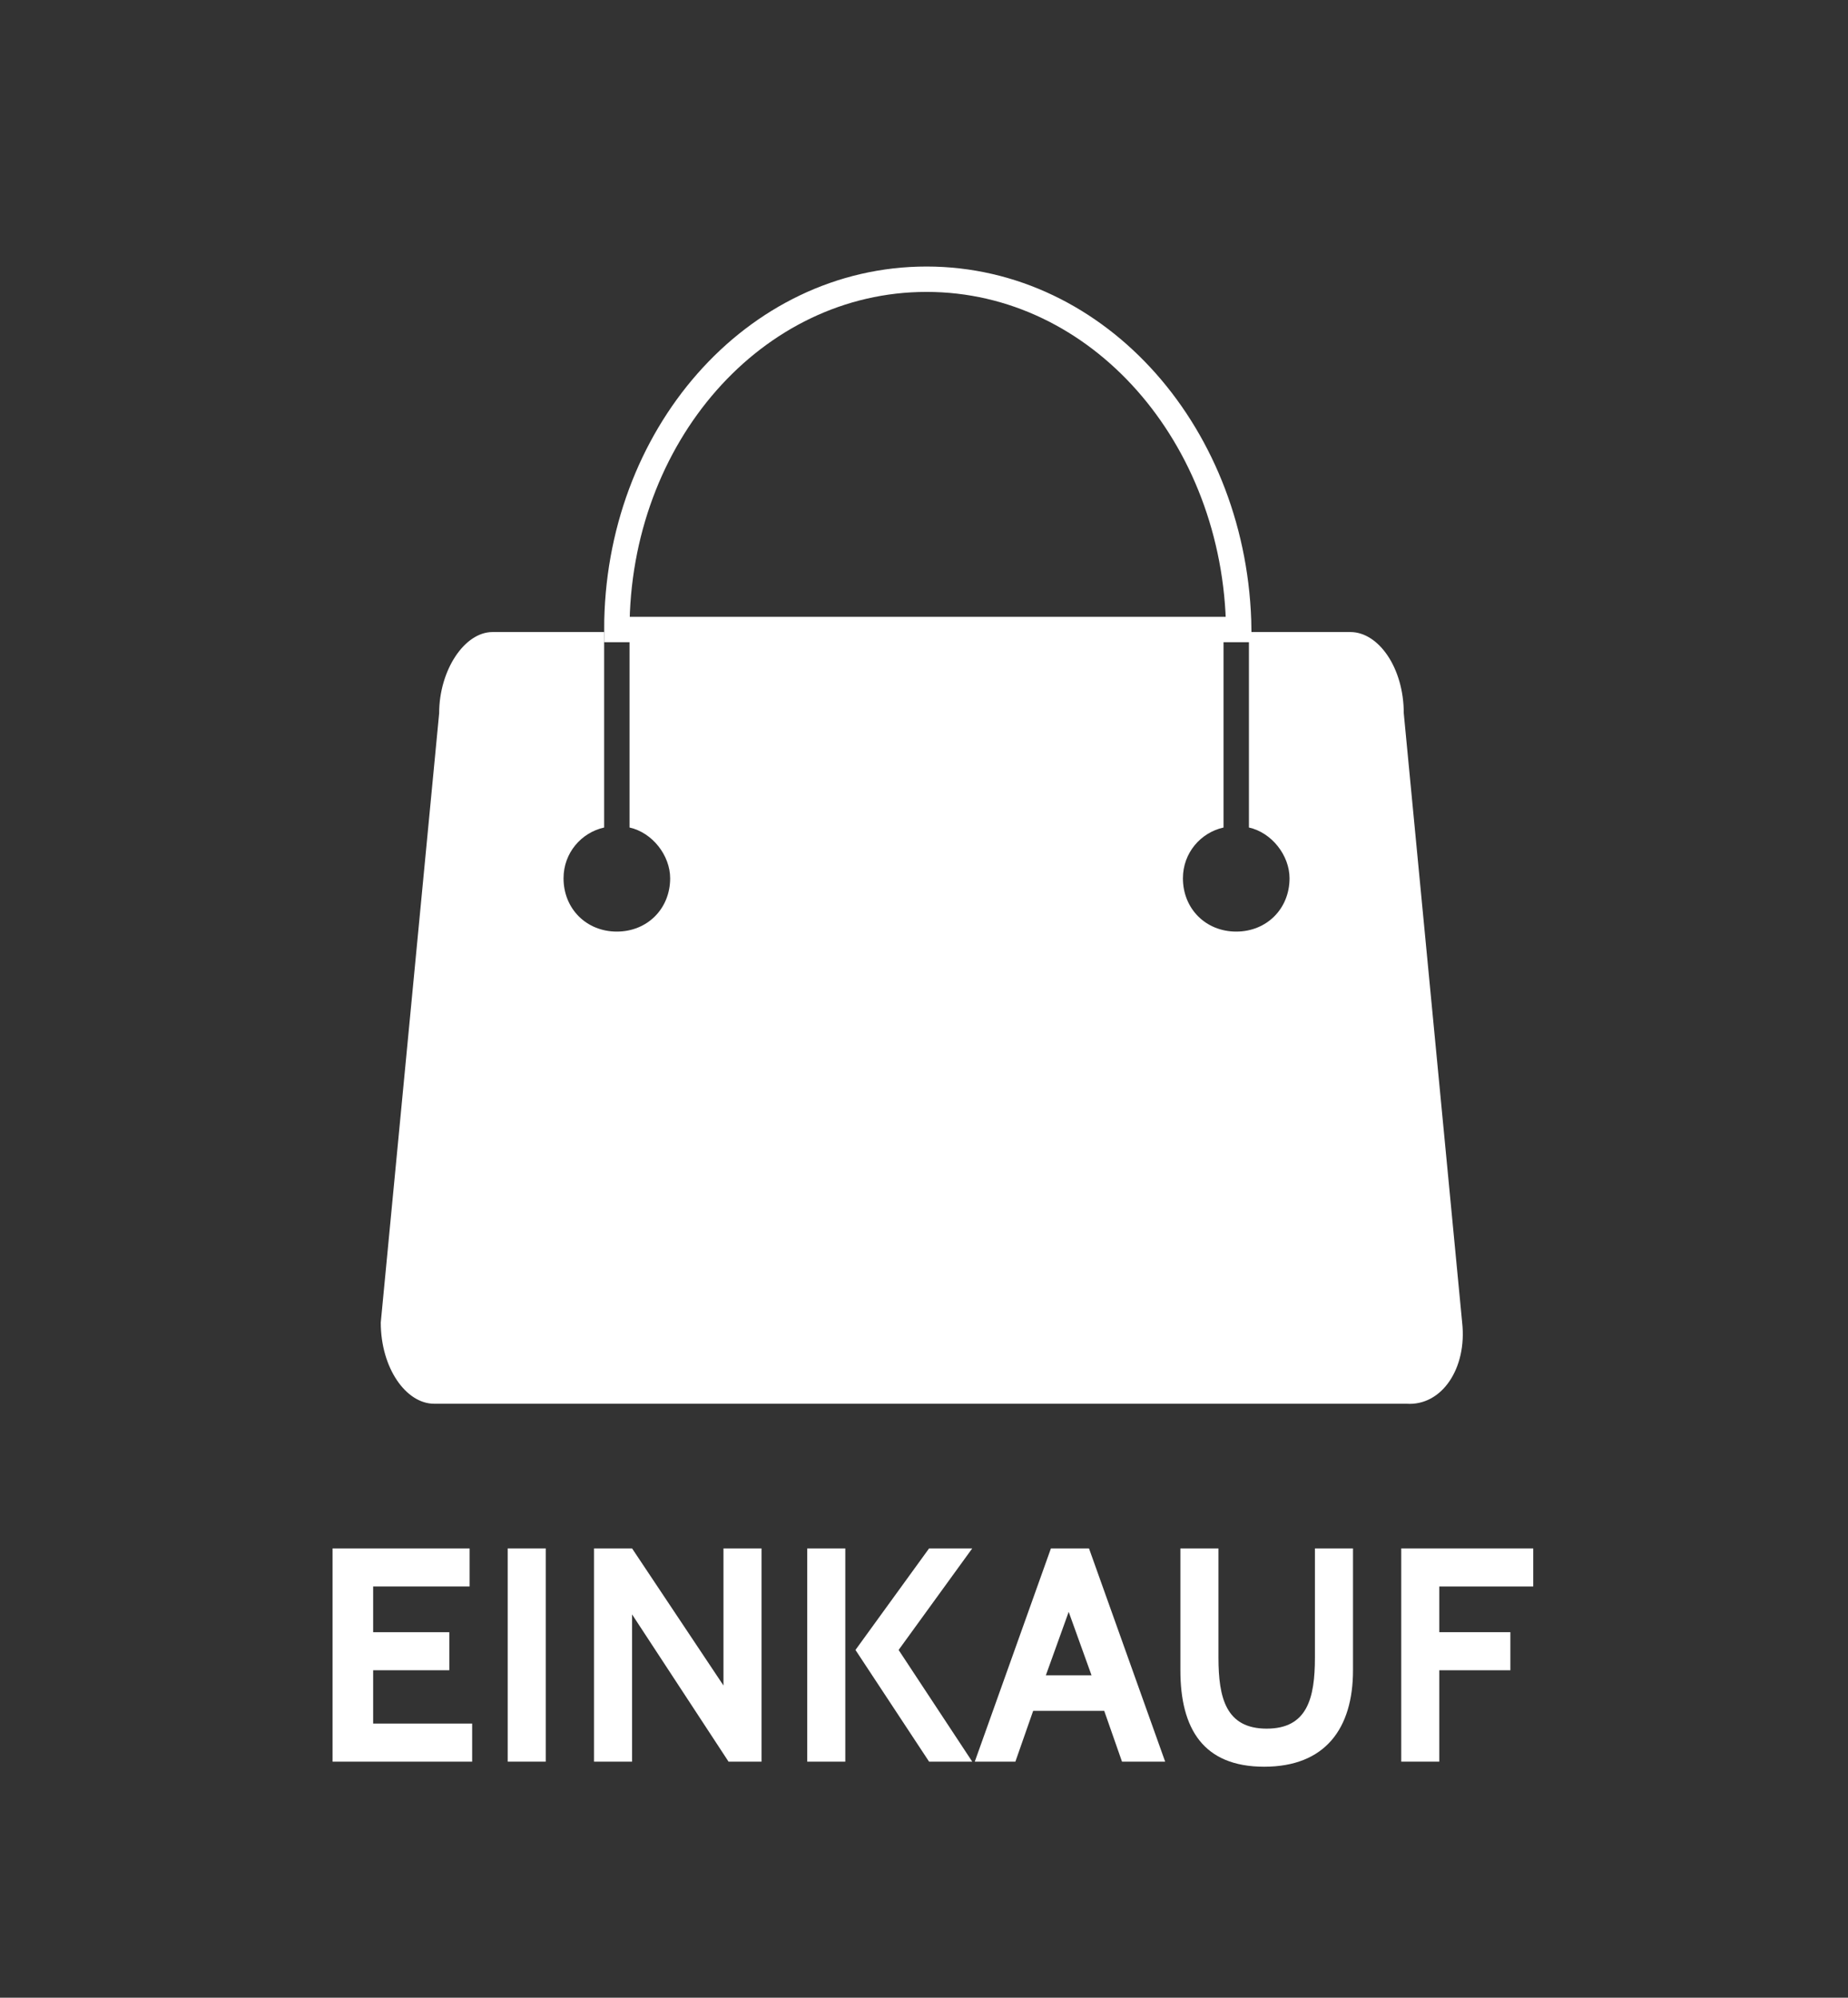<?xml version="1.0" encoding="utf-8"?>
<!-- Generator: Adobe Illustrator 22.1.0, SVG Export Plug-In . SVG Version: 6.00 Build 0)  -->
<svg version="1.1" id="Ebene_1" xmlns="http://www.w3.org/2000/svg" xmlns:xlink="http://www.w3.org/1999/xlink" x="0px" y="0px"
	 viewBox="0 0 72.8 78.7" style="enable-background:new 0 0 72.8 78.7;" xml:space="preserve">
<rect x="0" y="0" width="72.8" height="78.7" fill="#333333" stroke="none"/>
<style type="text/css">
	.st0{display:none;}
	.st1{display:inline;fill:#383838;}
	.st2{fill:#FFFFFF;}
	.st3{fill:none;stroke:#FFFFFF;stroke-linecap:round;stroke-miterlimit:10;}
</style>
<g id="BG" class="st0">
	<rect y="0" class="st1" width="72.8" height="78.7"/>
</g>
<g id="txt">
	<g>
		<path class="st2" d="M13.1,69.4V61h5.4v1.5h-3.8v1.8h3v1.5h-3v2.1h3.9v1.5H13.1z"/>
		<path class="st2" d="M20,69.4V61h1.5v8.4H20z"/>
		<path class="st2" d="M28.7,69.4l-3.8-5.8v5.8h-1.5V61h1.5l3.6,5.4V61H30v8.4H28.7z"/>
		<path class="st2" d="M31.8,69.4V61h1.5v8.4H31.8z M36.6,69.4L33.7,65l2.9-4h1.7l-2.9,4l2.9,4.4H36.6z"/>
		<path class="st2" d="M44.2,69.4l-0.7-2h-2.8l-0.7,2h-1.6l3-8.4h1.5l3,8.4H44.2z M42.1,63.5L41.2,66H43L42.1,63.5z"/>
		<path class="st2" d="M46.5,65.8V61H48v4.3c0,1.6,0.3,2.8,1.9,2.8s1.9-1.2,1.9-2.8V61h1.5v4.8c0,2.3-1.1,3.8-3.5,3.8
			S46.5,68.1,46.5,65.8z"/>
		<path class="st2" d="M56.7,62.5v1.8h2.8v1.5h-2.8v3.6h-1.5V61h5.2v1.5H56.7z"/>
	</g>
</g>
<path class="st3" d="M36.5,11c-6.8,0-12.2,6.2-12.2,13.8h24.5C48.7,17.2,43.3,11,36.5,11z"/>
<path class="st2" d="M57.6,52.1l-2.3-24c0-1.8-1-3.2-2.1-3.2h-4c0,0,0,0,0,0v7.7c0.9,0.2,1.6,1.1,1.6,2c0,1.2-0.9,2.1-2.1,2.1
	s-2.1-0.9-2.1-2.1c0-1,0.7-1.8,1.6-2v-7.7c0,0,0,0,0,0H24.8c0,0,0,0,0,0v7.7c0.9,0.2,1.6,1.1,1.6,2c0,1.2-0.9,2.1-2.1,2.1
	c-1.2,0-2.1-0.9-2.1-2.1c0-1,0.7-1.8,1.6-2v-7.7c0,0,0,0,0,0h-4.4c-1.1,0-2.1,1.5-2.1,3.2l-2.3,24c0,1.8,1,3.2,2.1,3.2h38.3
	C56.8,55.4,57.8,53.9,57.6,52.1z"/>
</svg>
